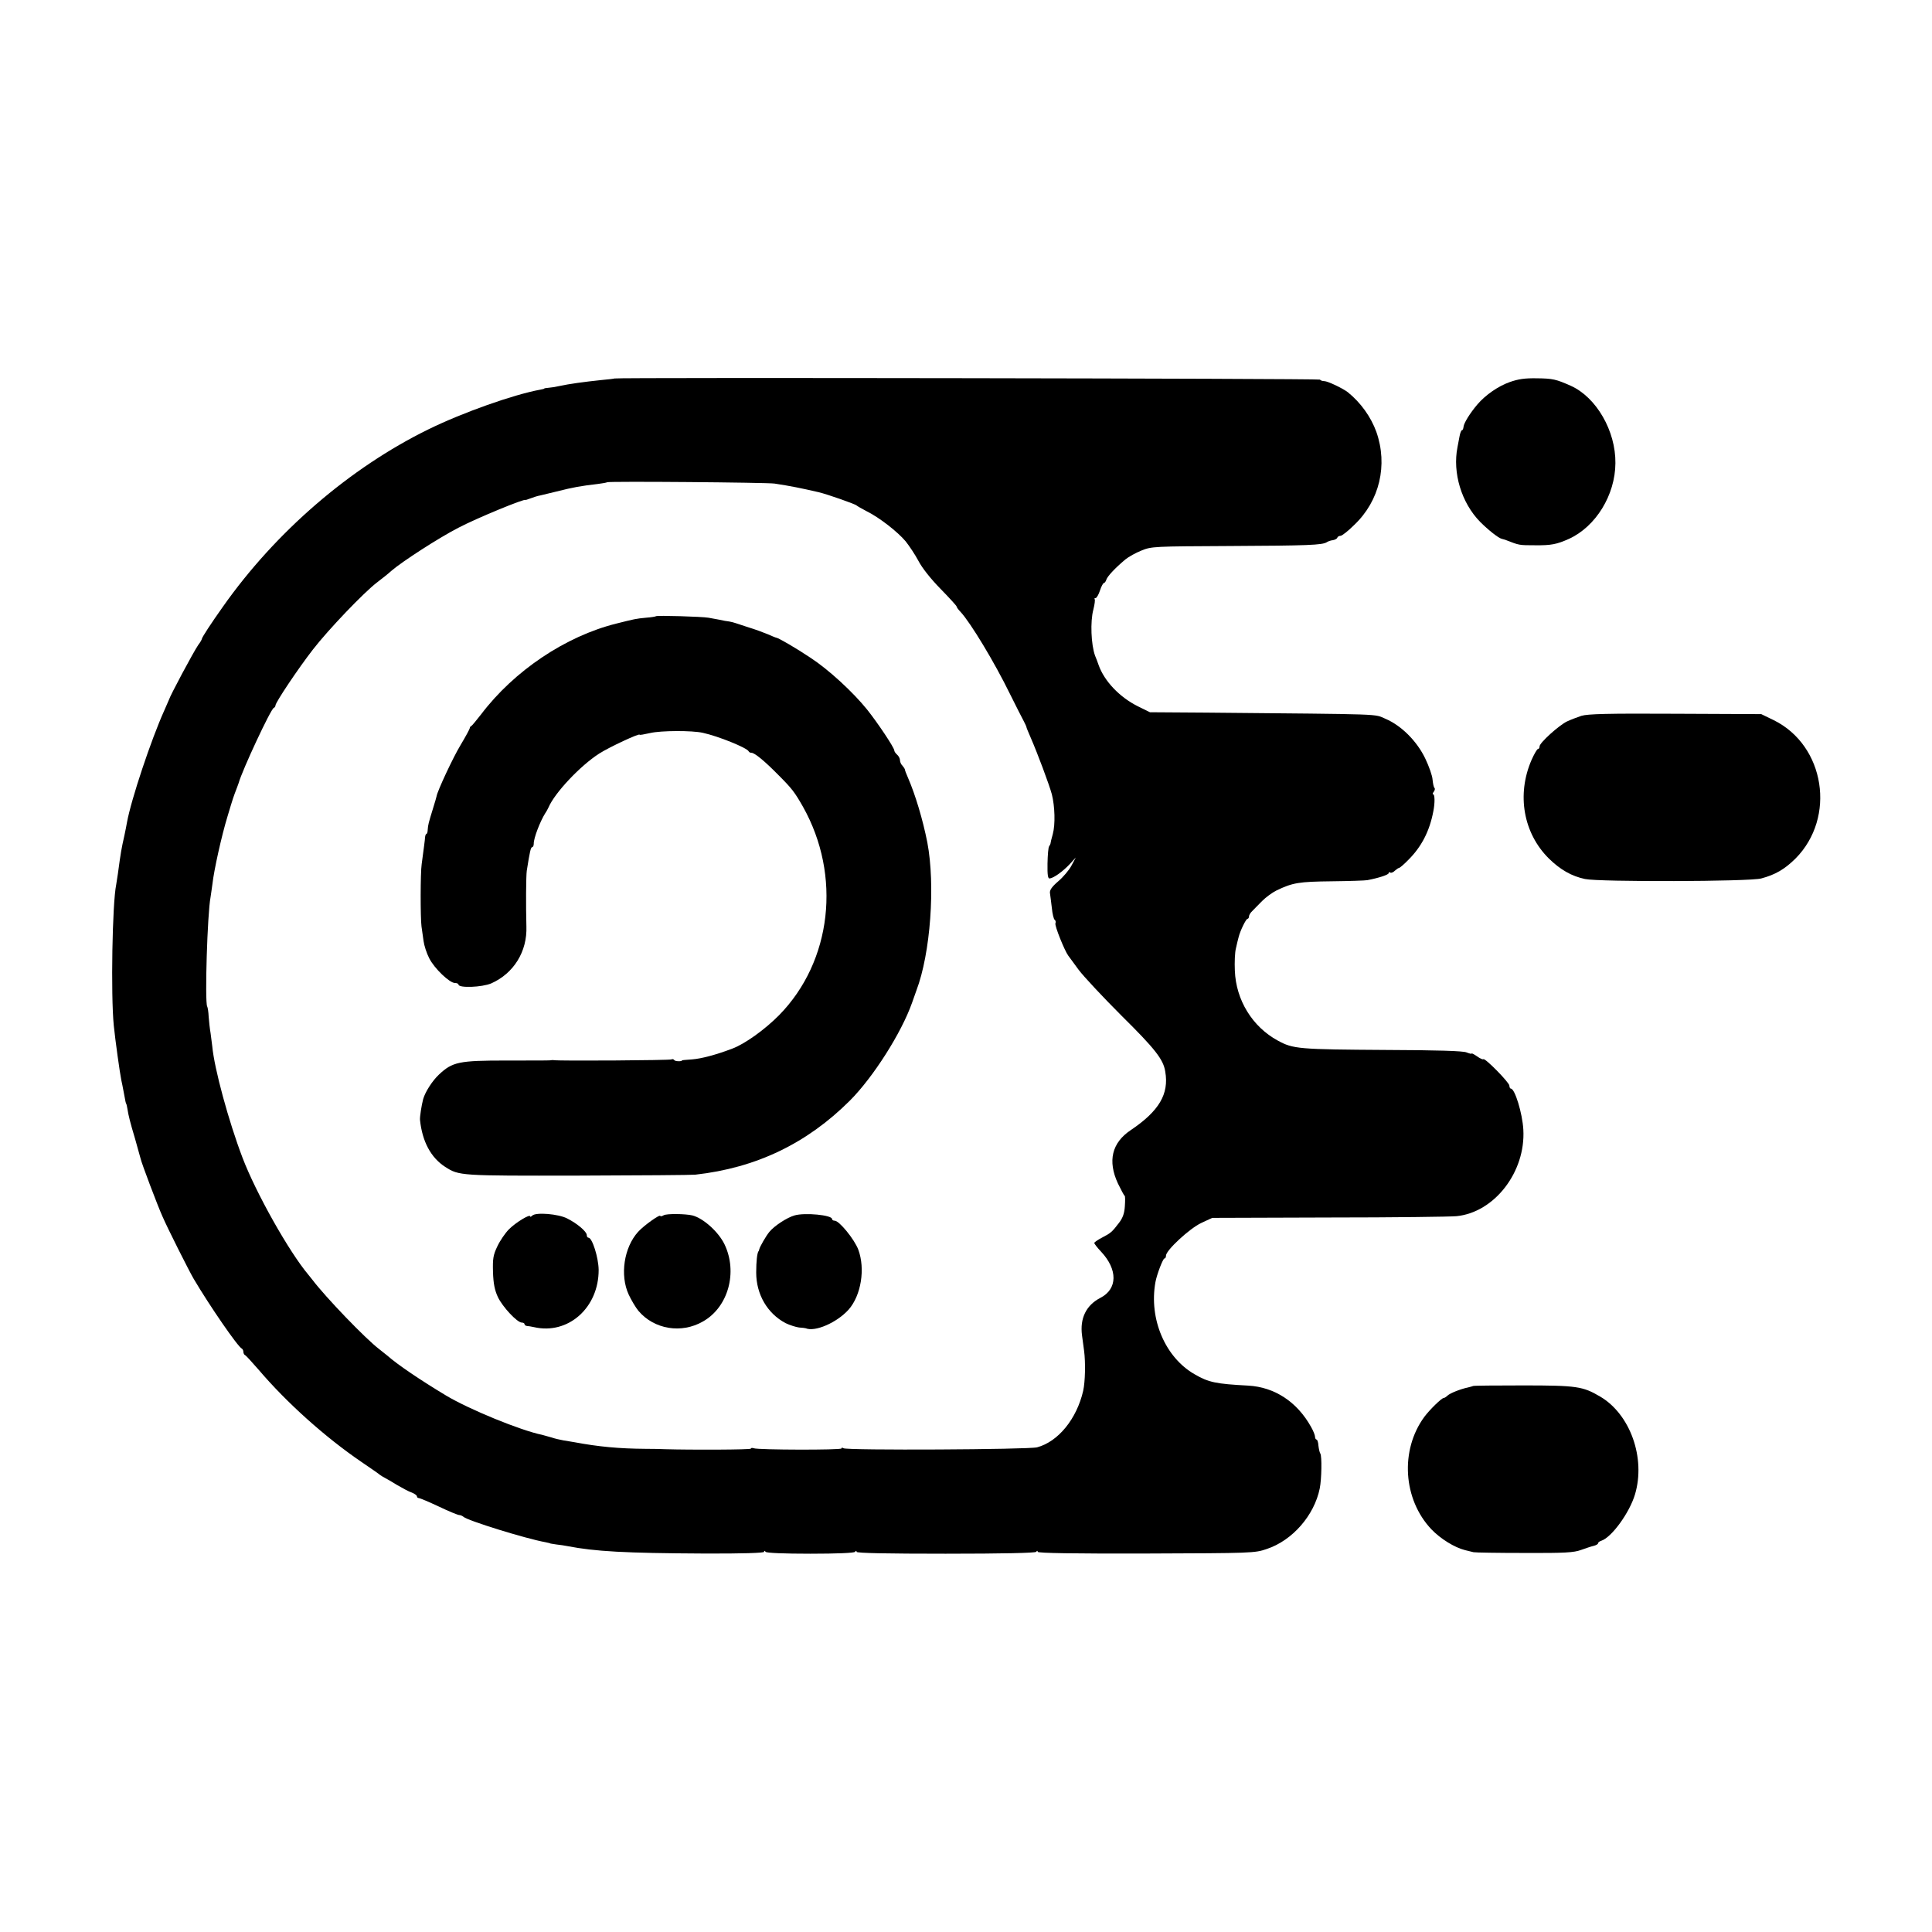 <?xml version="1.0" standalone="no"?>
<!DOCTYPE svg PUBLIC "-//W3C//DTD SVG 20010904//EN"
 "http://www.w3.org/TR/2001/REC-SVG-20010904/DTD/svg10.dtd">
<svg version="1.0" xmlns="http://www.w3.org/2000/svg"
 width="1024pt" height="1024pt" viewBox="0 0 1024 1024"
 preserveAspectRatio="xMidYMid meet">
<g transform="translate(0,1024) scale(0.1,-0.1)"
fill="#000000" stroke="none">
<path d="M3257 8234 c-1 -1 -31 -5 -67 -8 -96 -10 -175 -21 -225 -32 -16 -4
-41 -8 -55 -9 -14 -1 -25 -3 -25 -4 0 -2 -9 -4 -20 -6 -143 -26 -414 -122
-595 -211 -416 -204 -809 -543 -1088 -939 -64 -90 -112 -164 -112 -171 0 -3
-8 -18 -19 -32 -26 -38 -150 -270 -156 -292 -1 -3 -12 -27 -24 -55 -70 -155
-176 -473 -198 -594 -2 -14 -9 -46 -14 -71 -15 -66 -19 -88 -34 -200 -3 -19
-7 -45 -9 -58 -21 -100 -29 -585 -13 -747 8 -79 32 -251 40 -290 3 -11 8 -40
13 -65 9 -51 11 -59 14 -62 1 -2 3 -12 5 -23 6 -39 15 -74 41 -161 14 -49 27
-96 29 -104 4 -22 91 -252 116 -307 27 -63 141 -289 165 -330 85 -144 235
-362 256 -371 4 -2 8 -10 8 -17 0 -7 4 -15 8 -17 5 -1 37 -37 73 -78 149 -175
352 -357 544 -488 50 -34 95 -65 100 -70 6 -4 17 -11 25 -15 8 -4 38 -21 65
-38 28 -16 62 -35 78 -40 15 -6 27 -15 27 -20 0 -5 4 -9 10 -9 5 0 53 -20 106
-45 52 -25 101 -45 108 -45 6 0 16 -4 22 -9 20 -20 330 -116 435 -135 13 -3
24 -5 24 -6 0 -1 15 -3 34 -6 19 -2 46 -6 60 -9 145 -28 304 -37 718 -39 209
-1 323 3 323 9 0 7 3 7 8 0 4 -6 95 -10 237 -10 142 0 233 4 237 10 5 7 8 7 8
0 0 -7 164 -10 472 -10 304 0 476 4 480 10 5 7 8 7 8 0 0 -7 197 -10 574 -9
563 2 576 2 640 24 136 45 252 178 281 321 10 49 12 172 3 185 -4 6 -8 25 -10
42 -1 18 -6 32 -10 32 -4 0 -8 7 -8 15 0 8 -9 31 -21 52 -74 133 -193 211
-333 219 -171 9 -210 17 -284 60 -156 89 -243 293 -208 488 7 40 40 126 48
126 5 0 8 7 8 15 0 28 125 144 187 173 l58 27 620 2 c341 0 645 4 675 7 201
20 367 235 354 459 -5 87 -45 217 -66 217 -4 0 -8 7 -8 16 0 16 -129 148 -138
140 -2 -3 -18 4 -33 15 -16 11 -29 18 -29 15 0 -3 -12 0 -27 6 -19 8 -155 12
-423 13 -468 3 -496 5 -578 50 -134 73 -221 214 -227 370 -2 44 0 98 6 120 5
22 11 48 14 58 8 33 39 97 47 97 4 0 8 6 8 13 0 7 8 20 18 29 9 10 33 33 52
53 19 19 53 44 75 55 87 42 120 47 294 49 94 1 178 4 188 6 63 12 113 29 113
37 0 5 4 7 9 3 5 -3 16 2 24 10 9 8 19 15 23 15 3 0 26 19 49 43 69 69 112
151 132 257 9 45 8 90 -1 90 -4 0 -3 6 3 13 6 8 8 17 4 21 -4 3 -8 23 -10 43
-1 21 -19 71 -38 111 -44 93 -127 176 -211 212 -65 27 18 24 -952 33 l-297 2
-65 32 c-96 48 -177 133 -207 218 -6 17 -14 39 -19 50 -21 58 -26 181 -9 244
7 28 10 52 7 55 -3 3 -1 6 5 6 5 0 16 18 23 40 7 22 17 40 21 40 4 0 10 8 13
18 6 18 47 62 101 107 17 14 55 35 85 47 53 22 68 22 466 24 417 2 492 5 516
20 7 5 22 10 33 11 11 2 22 8 23 13 2 6 10 10 17 10 8 0 41 26 73 58 134 127
179 317 117 493 -29 80 -83 155 -151 210 -27 21 -107 59 -125 59 -9 0 -19 3
-23 8 -6 6 -3732 12 -3739 6z m848 -557 c85 -13 140 -24 235 -46 46 -11 194
-63 200 -70 3 -3 27 -17 54 -31 67 -33 164 -109 206 -159 19 -24 50 -70 68
-104 19 -37 66 -96 117 -148 47 -48 85 -90 85 -93 0 -4 9 -17 21 -29 53 -57
180 -267 263 -437 31 -63 64 -127 72 -142 8 -15 14 -29 14 -30 -1 -2 10 -28
23 -58 35 -80 98 -248 112 -300 16 -63 19 -160 5 -211 -7 -24 -12 -46 -12 -49
0 -3 -3 -9 -7 -15 -5 -5 -8 -47 -9 -92 -1 -61 2 -81 12 -79 22 3 69 37 105 75
l33 36 -23 -43 c-12 -23 -44 -61 -70 -83 -34 -29 -46 -47 -44 -62 2 -12 6 -48
10 -79 3 -32 10 -60 15 -63 5 -3 7 -12 4 -19 -5 -12 49 -146 68 -171 4 -5 29
-39 55 -75 27 -36 130 -146 229 -245 176 -174 220 -230 230 -294 21 -120 -33
-210 -183 -311 -100 -67 -123 -163 -68 -282 17 -34 32 -64 36 -66 3 -1 3 -26
1 -55 -2 -37 -11 -62 -30 -87 -38 -50 -44 -55 -90 -79 -23 -12 -42 -25 -42
-29 0 -4 16 -25 36 -46 89 -95 88 -198 -4 -245 -75 -39 -109 -108 -97 -199 4
-26 8 -63 11 -82 8 -61 6 -163 -5 -212 -34 -148 -132 -269 -244 -299 -45 -12
-1007 -17 -1026 -5 -6 4 -11 4 -11 -1 0 -9 -441 -8 -465 1 -8 3 -15 2 -15 -2
0 -6 -315 -7 -455 -3 -16 1 -64 2 -105 2 -138 1 -247 11 -375 35 -16 3 -43 7
-60 10 -16 3 -44 9 -61 15 -17 5 -40 11 -50 14 -114 23 -387 135 -509 208
-138 83 -259 165 -312 212 -6 5 -26 21 -44 35 -72 55 -282 273 -354 368 -5 7
-15 18 -20 25 -103 122 -279 435 -350 622 -73 192 -149 470 -160 590 -2 17 -6
48 -9 70 -4 22 -8 61 -10 86 -1 25 -5 50 -8 55 -13 25 1 492 18 579 2 11 6 43
10 70 8 73 49 257 79 355 33 110 30 100 52 158 3 9 7 19 8 22 18 66 170 392
186 398 5 2 9 8 9 13 0 16 122 198 199 297 83 107 268 300 338 354 26 20 62
48 78 63 57 49 250 174 355 228 97 51 355 157 355 147 0 -1 12 3 28 9 15 6 38
13 50 15 12 3 51 12 87 21 91 23 126 29 219 40 25 3 46 7 49 9 5 6 849 -1 887
-7z"/>
<path d="M3477 6974 c-2 -2 -25 -6 -53 -8 -54 -5 -61 -7 -157 -31 -269 -67
-542 -250 -717 -481 -25 -32 -48 -60 -52 -62 -5 -2 -8 -7 -8 -11 0 -4 -22 -45
-49 -90 -39 -64 -123 -244 -127 -271 0 -3 -9 -32 -19 -65 -24 -78 -26 -86 -28
-112 0 -13 -4 -23 -7 -23 -3 0 -6 -8 -7 -17 -1 -17 -6 -52 -18 -143 -7 -45 -7
-285 -1 -330 3 -19 8 -54 11 -78 3 -23 16 -64 30 -91 27 -54 108 -131 136
-131 11 0 19 -4 19 -8 0 -20 125 -15 174 6 119 53 191 169 186 302 -3 111 -2
266 2 295 16 101 21 125 29 125 4 0 8 8 8 18 -1 29 34 119 61 162 6 8 13 22
17 30 33 78 169 222 269 286 53 34 214 109 214 100 0 -3 25 2 57 9 56 13 220
14 278 1 83 -18 235 -80 243 -98 2 -5 9 -8 15 -8 17 0 70 -44 141 -116 75 -75
88 -93 132 -170 205 -365 153 -819 -126 -1104 -76 -77 -182 -153 -249 -178
-87 -33 -163 -53 -213 -57 -29 -2 -53 -4 -53 -5 0 -7 -36 -6 -41 1 -3 5 -10 7
-15 4 -7 -5 -594 -9 -624 -4 -5 1 -14 0 -20 -1 -5 -1 -109 -1 -231 -1 -252 0
-286 -7 -358 -75 -35 -33 -72 -91 -83 -129 -9 -34 -18 -93 -17 -110 12 -116
58 -201 134 -250 74 -47 77 -47 703 -46 326 1 606 3 622 5 323 36 591 165 819
392 124 124 274 360 330 519 10 28 20 57 23 65 75 197 101 559 58 785 -24 121
-63 252 -103 344 -9 20 -16 39 -16 43 -1 4 -7 13 -13 20 -7 6 -13 20 -13 29 0
9 -7 22 -15 29 -8 7 -15 17 -15 22 0 15 -86 144 -144 217 -75 93 -203 211
-299 274 -76 51 -171 106 -182 107 -3 0 -24 9 -47 19 -24 10 -68 26 -98 35
-30 10 -62 20 -70 23 -8 3 -24 7 -35 9 -11 1 -33 5 -50 9 -16 3 -43 8 -60 11
-34 6 -273 13 -278 8z"/>
<path d="M2821 3797 c-6 -6 -11 -8 -11 -4 0 14 -76 -32 -112 -68 -20 -20 -48
-61 -62 -91 -22 -46 -25 -65 -23 -136 2 -62 9 -96 26 -133 25 -52 102 -135
127 -135 8 0 14 -4 14 -8 0 -5 6 -9 13 -10 6 0 23 -3 37 -6 181 -42 344 103
343 304 -1 65 -34 170 -54 170 -5 0 -9 6 -9 14 0 18 -50 61 -104 88 -46 24
-166 34 -185 15z"/>
<path d="M3518 3799 c-10 -6 -18 -7 -18 -4 0 12 -87 -50 -118 -84 -75 -83 -97
-230 -50 -332 14 -30 37 -69 52 -87 83 -98 228 -122 342 -56 134 76 185 261
114 409 -32 66 -112 138 -170 153 -38 9 -137 10 -152 1z"/>
<path d="M4211 3798 c-39 -11 -107 -55 -133 -87 -17 -20 -51 -79 -54 -93 -1
-5 -2 -9 -4 -10 -7 -10 -12 -53 -12 -113 0 -115 59 -217 156 -268 23 -11 55
-21 71 -23 17 -1 32 -3 35 -4 50 -21 166 30 228 99 66 75 89 216 51 318 -21
55 -101 153 -125 153 -8 0 -14 4 -14 9 0 21 -144 35 -199 19z"/>
<path d="M8002 8215 c-62 -22 -129 -69 -171 -118 -40 -47 -72 -99 -74 -119 -1
-10 -4 -18 -8 -18 -4 0 -10 -15 -13 -32 -3 -18 -8 -44 -11 -58 -27 -136 21
-295 120 -396 43 -43 97 -86 115 -90 3 0 13 -4 23 -7 69 -27 69 -27 152 -27
87 -1 116 5 181 34 142 65 245 232 246 401 2 171 -101 349 -236 410 -79 35
-95 39 -182 40 -62 1 -97 -4 -142 -20z"/>
<path d="M8382 6446 c-24 -8 -58 -21 -77 -30 -43 -21 -145 -113 -145 -132 0
-8 -4 -14 -9 -14 -4 0 -20 -27 -34 -59 -79 -183 -43 -387 92 -521 61 -60 121
-94 192 -109 74 -16 873 -14 934 3 75 20 124 49 181 105 217 218 157 600 -115
734 l-66 32 -455 2 c-362 2 -464 -1 -498 -11z"/>
<path d="M7808 2894 c-2 -1 -15 -5 -28 -8 -39 -8 -94 -30 -108 -43 -7 -7 -17
-13 -21 -13 -10 0 -73 -61 -102 -100 -129 -176 -113 -437 38 -596 48 -50 122
-96 178 -110 17 -4 37 -9 45 -11 8 -2 130 -4 270 -4 215 -1 262 2 300 16 25 9
55 19 68 22 12 3 22 9 22 13 0 5 8 11 18 14 54 18 149 148 178 246 57 192 -25
424 -185 518 -92 54 -123 59 -408 59 -144 0 -264 -1 -265 -3z"/>
</g>
</svg>
